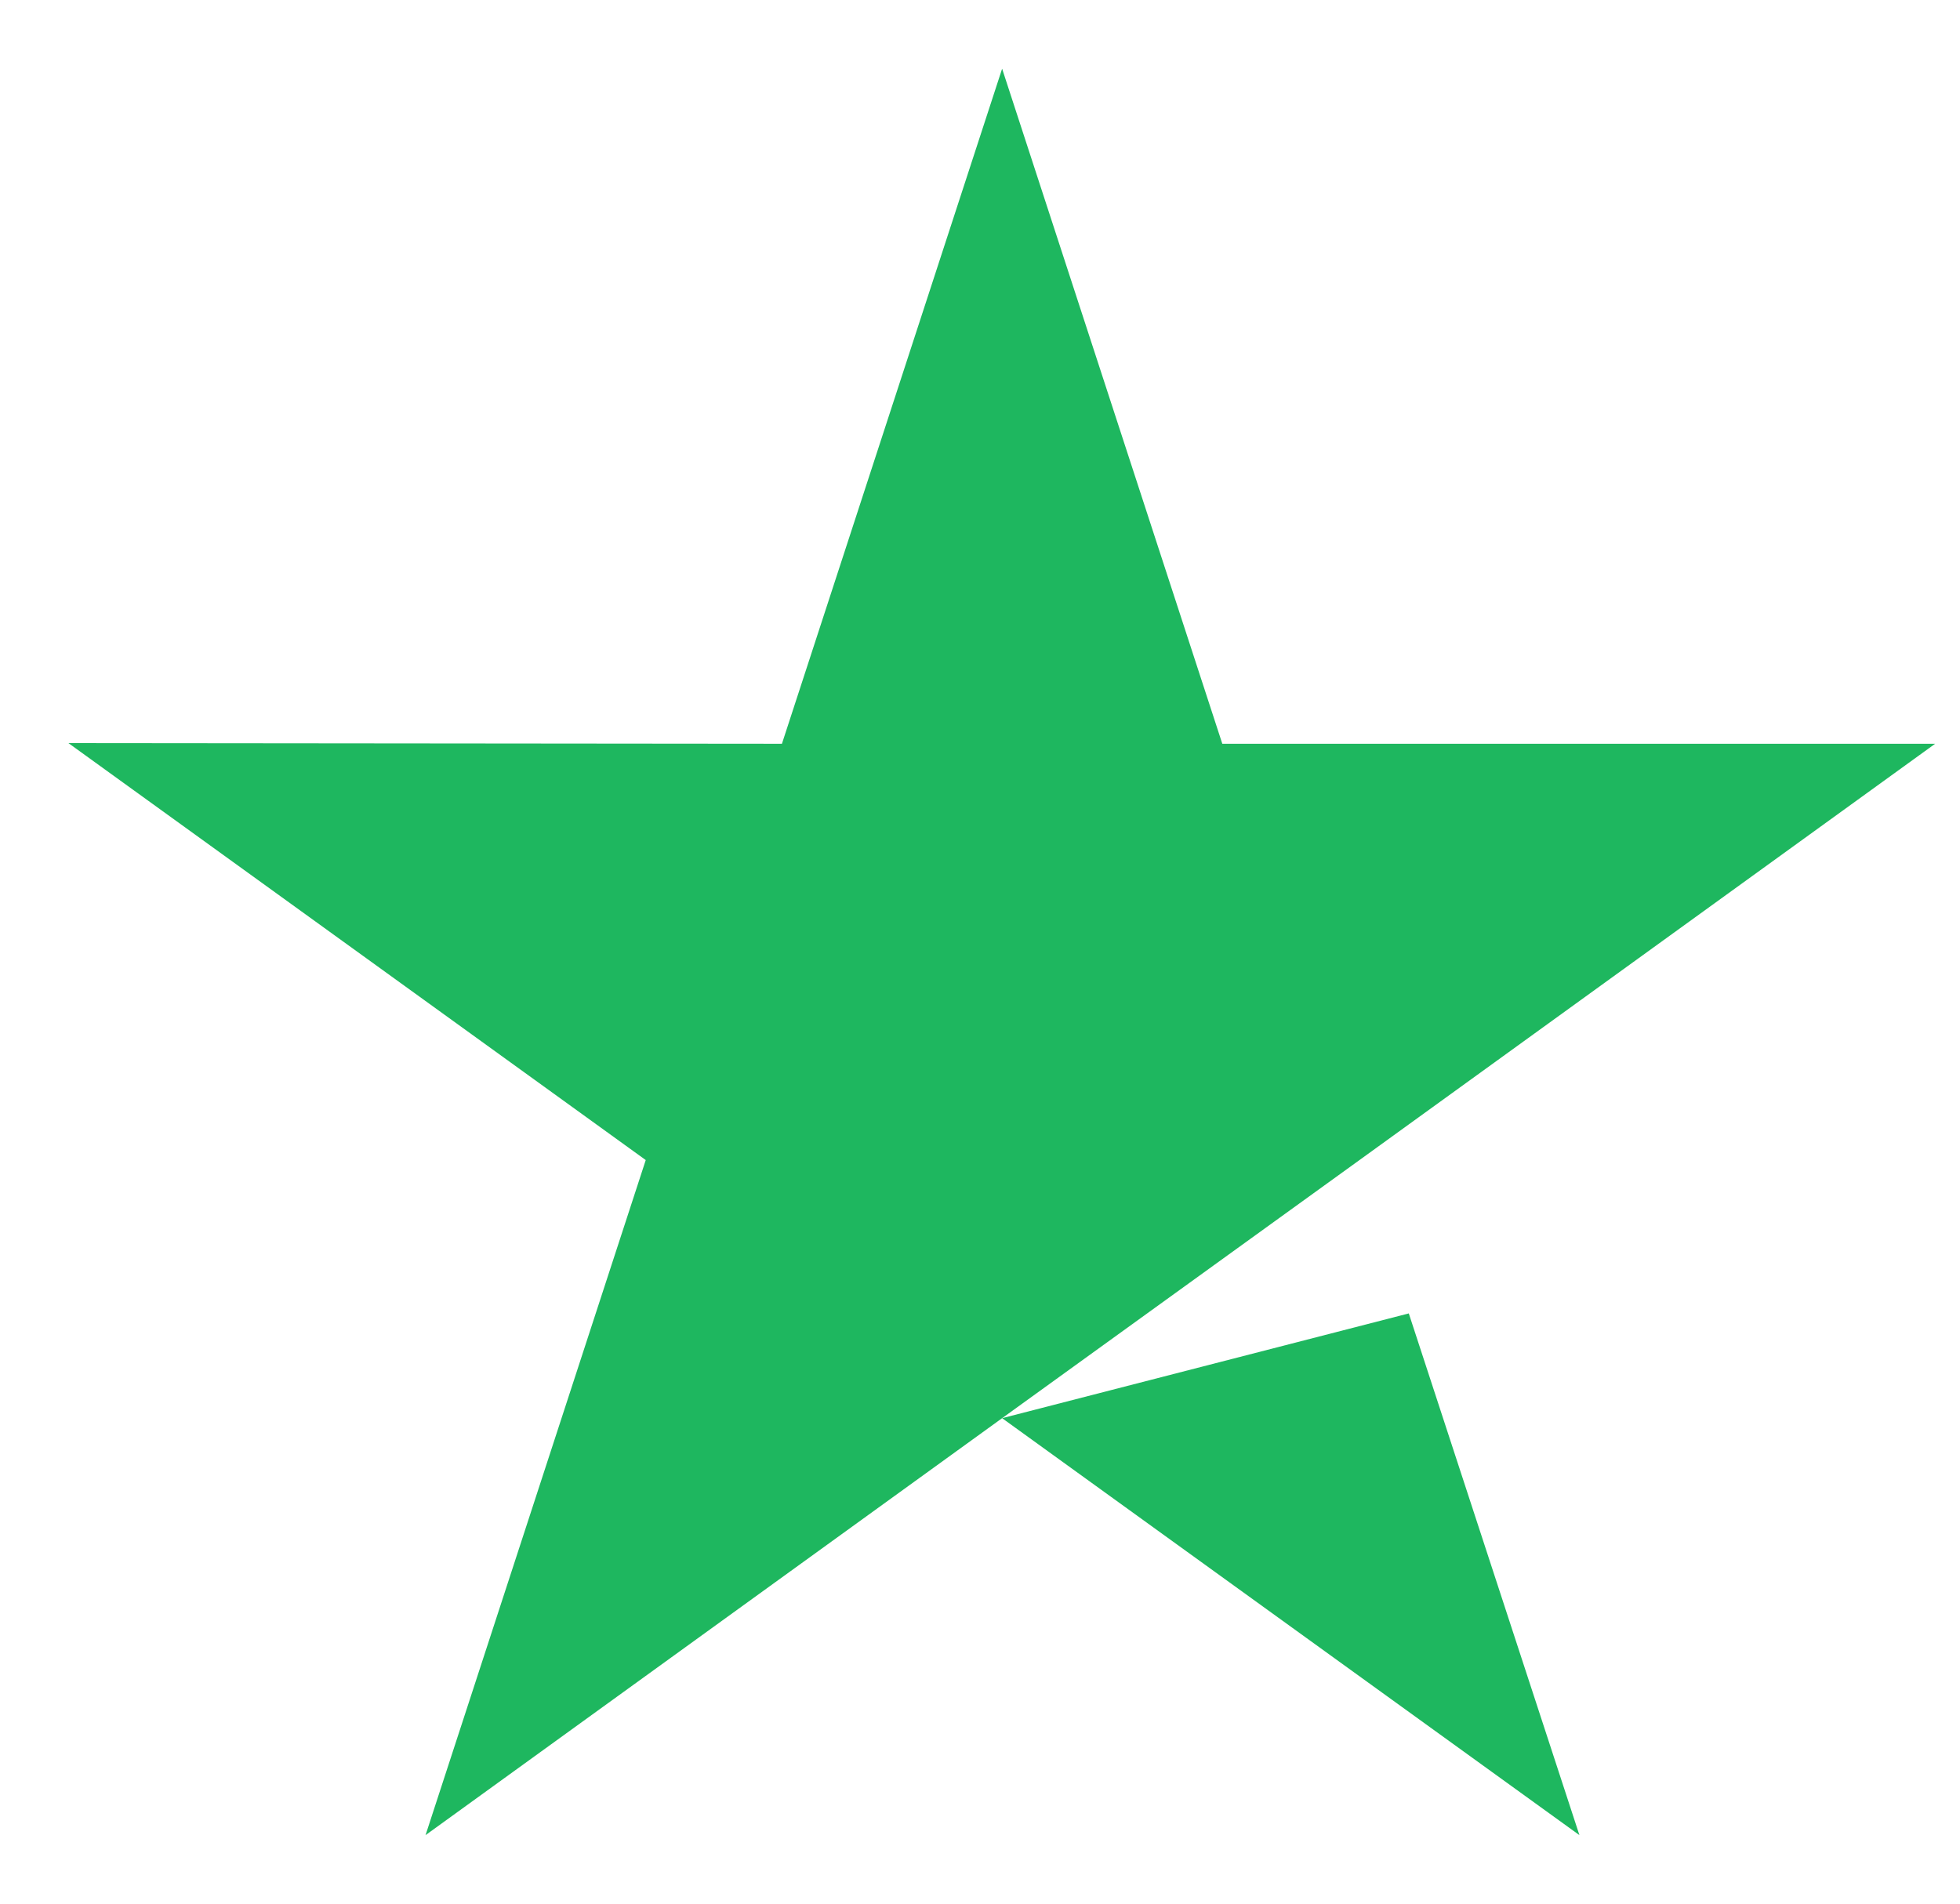 <svg width="35" height="34" viewBox="0 0 35 34" fill="none" xmlns="http://www.w3.org/2000/svg">
<g clip-path="url(#clip0_39_175)">
<path d="M17.895 25.329L25.157 23.458L28.204 32.776L17.895 25.329ZM34.556 13.284H21.827L17.895 1.227L13.963 13.284L1.222 13.272L11.531 20.719L7.599 32.776L17.895 25.329L24.26 20.731L34.556 13.284Z" fill="#1EB75F"/>
</g>
<defs>
<clipPath id="clip0_39_175">
<rect width="34" height="32.211" fill="white" transform="translate(0.888 0.895)"/>
</clipPath>
</defs>
</svg>
